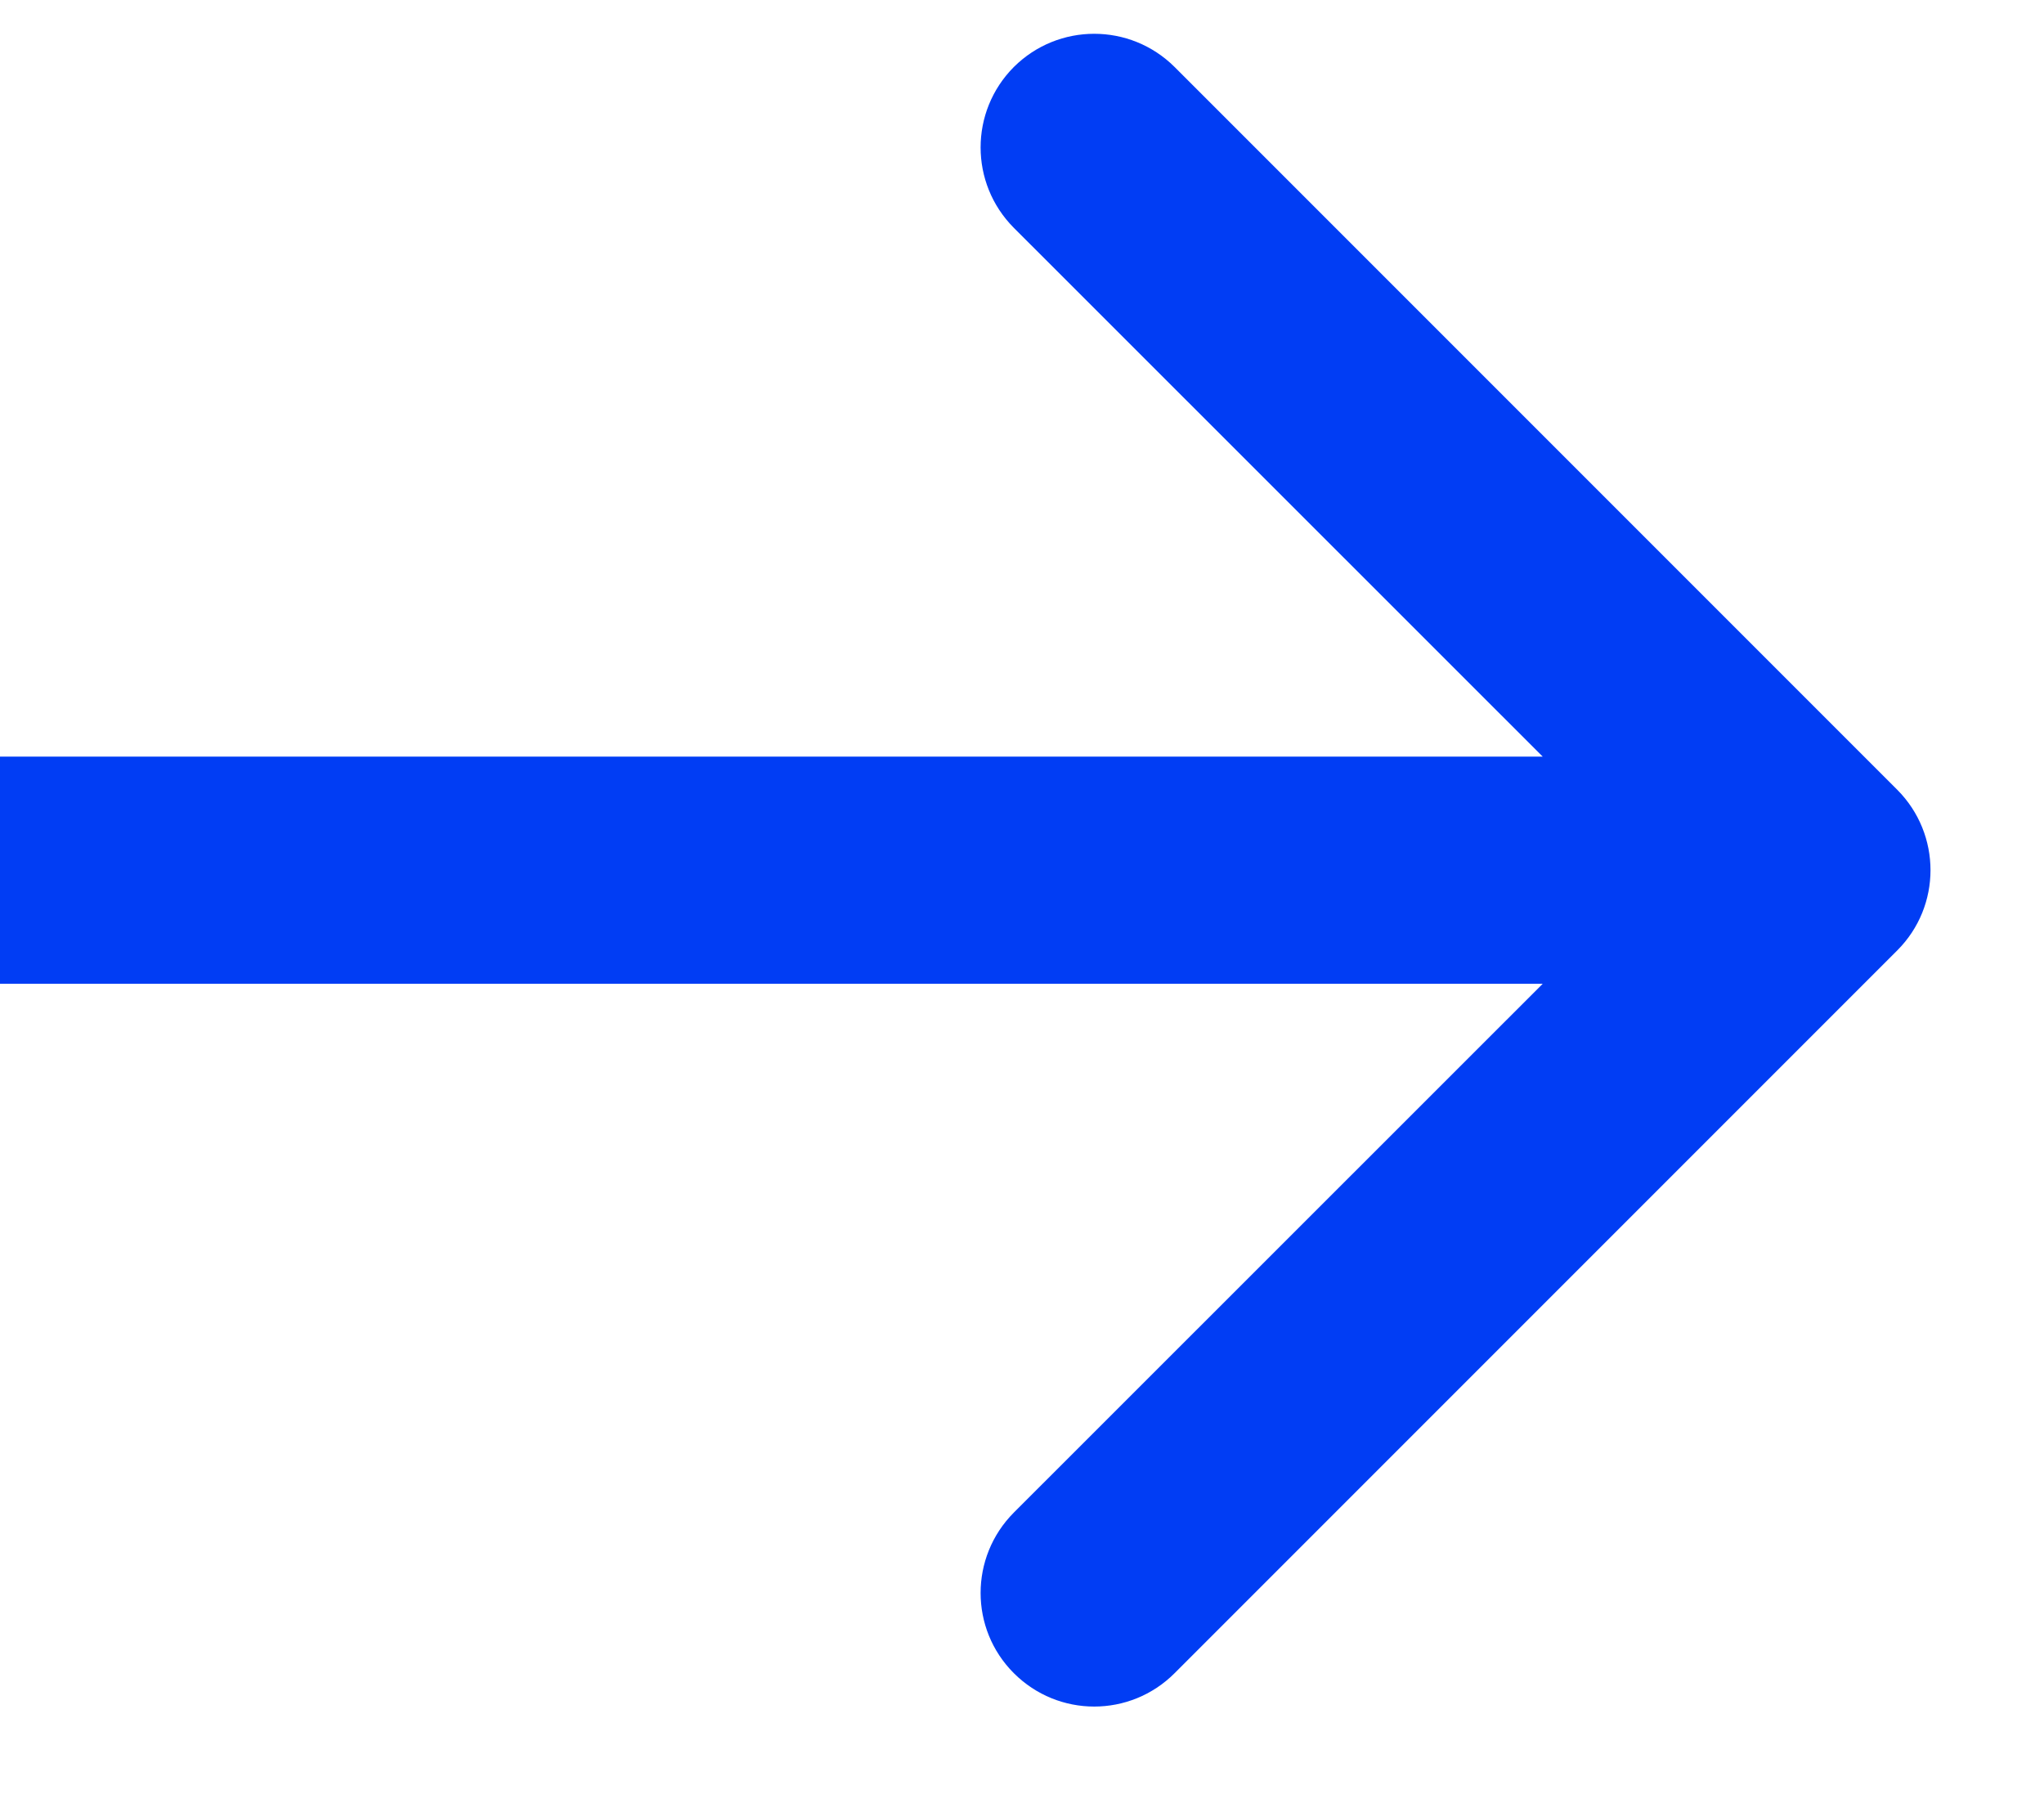 <?xml version="1.0" encoding="UTF-8"?> <svg xmlns="http://www.w3.org/2000/svg" width="9" height="8" viewBox="0 0 9 8" fill="none"> <path d="M8.354 4.184C8.549 3.989 8.549 3.673 8.354 3.477L5.172 0.295C4.976 0.1 4.66 0.1 4.464 0.295C4.269 0.491 4.269 0.807 4.464 1.003L7.293 3.831L4.464 6.659C4.269 6.855 4.269 7.171 4.464 7.366C4.66 7.562 4.976 7.562 5.172 7.366L8.354 4.184ZM0 4.331H8V3.331H0V4.331Z" fill="#013DF4"></path> </svg> 